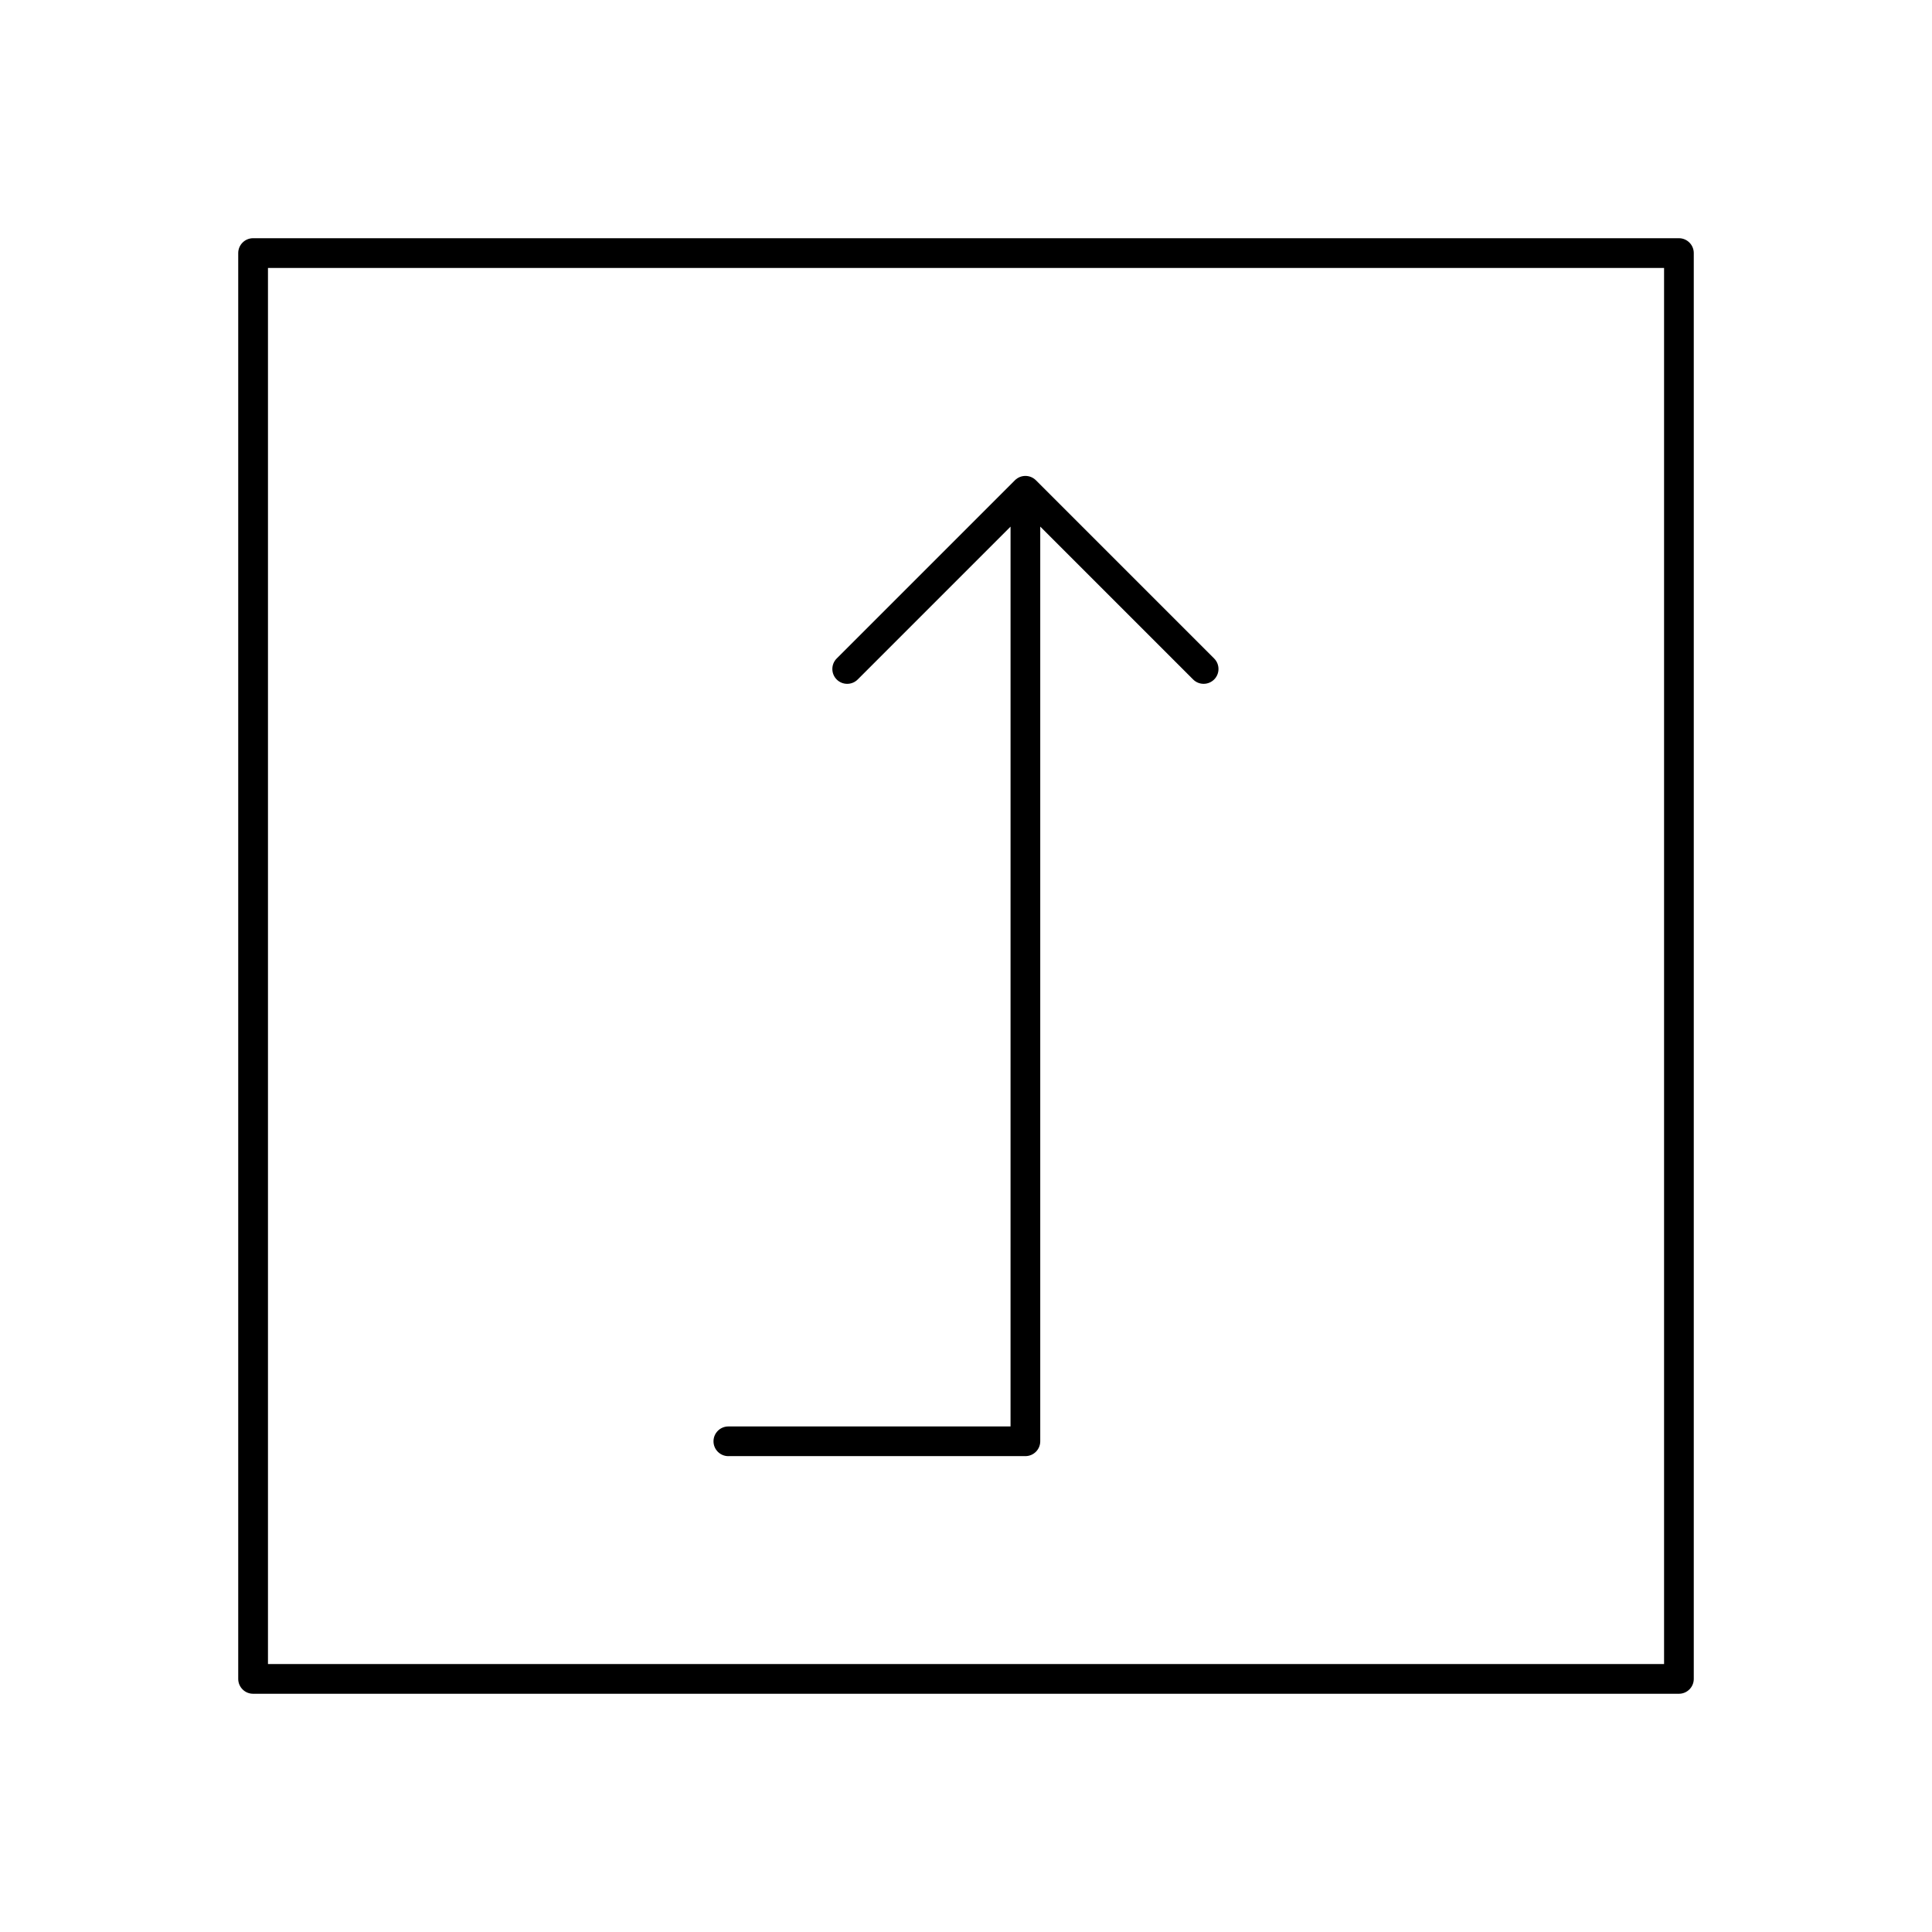 <?xml version="1.0" encoding="UTF-8"?>
<!-- Uploaded to: ICON Repo, www.iconrepo.com, Generator: ICON Repo Mixer Tools -->
<svg fill="#000000" width="800px" height="800px" version="1.1" viewBox="144 144 512 512" xmlns="http://www.w3.org/2000/svg">
 <g>
  <path d="m588.93 207.13h-377.86c-2.172 0-3.938 1.766-3.938 3.938v377.86c0 2.172 1.762 3.938 3.938 3.938h377.86c2.172 0 3.938-1.762 3.938-3.938v-377.86c0-2.172-1.762-3.938-3.938-3.938zm-3.934 377.86h-369.98v-369.98h369.98z"/>
  <path d="m337.02 529.89h78.719c2.172 0 3.938-1.762 3.938-3.938v-242.4l40.508 40.508c0.773 0.773 1.781 1.16 2.789 1.16 1.008 0 2.016-0.387 2.785-1.148 1.535-1.535 1.535-4.031 0-5.566l-47.23-47.23c-1.535-1.535-4.031-1.535-5.566 0l-47.23 47.23c-1.535 1.535-1.535 4.031 0 5.566s4.031 1.535 5.566 0l40.508-40.508-0.004 238.46h-74.781c-2.172 0-3.938 1.762-3.938 3.938 0 2.172 1.766 3.934 3.938 3.934z"/>
 </g>
</svg>